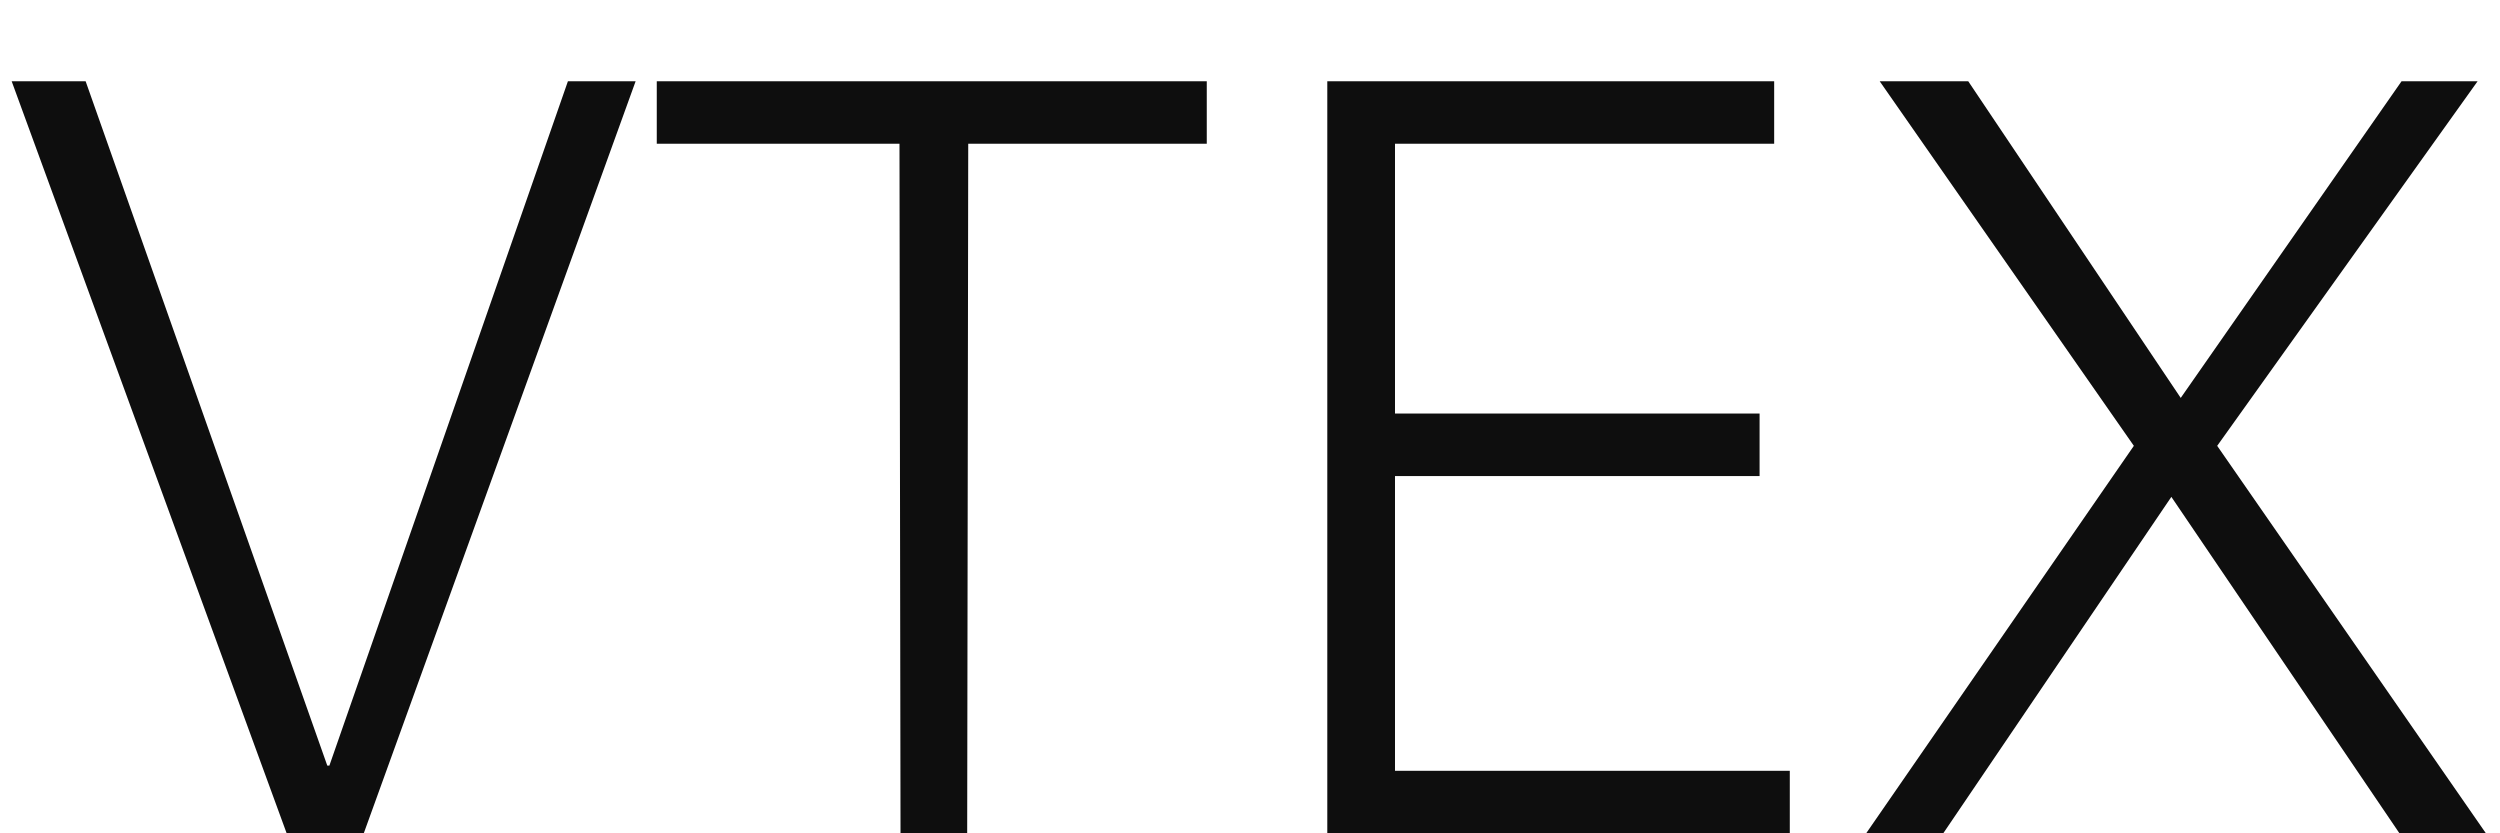 <svg width="24" height="8" viewBox="0 0 24 8" fill="none" xmlns="http://www.w3.org/2000/svg">
<path d="M3.142 7.35H3.162L5.452 0.78H6.102L3.492 8H2.752L0.112 0.78H0.822L3.142 7.35ZM8.635 1.38H6.305V0.78H11.585V1.38H9.295L9.285 8H8.645L8.635 1.38ZM12.742 8V0.78H17.032V1.38H13.392V3.97H16.892V4.57H13.392V7.4H17.182V8H12.742ZM18.655 8H17.915L20.485 4.28L18.045 0.78H18.895L20.935 3.82L23.055 0.78H23.785L21.285 4.28L23.865 8H23.035L20.845 4.77L18.655 8Z" fill="#0E0E0E"/>
</svg>

